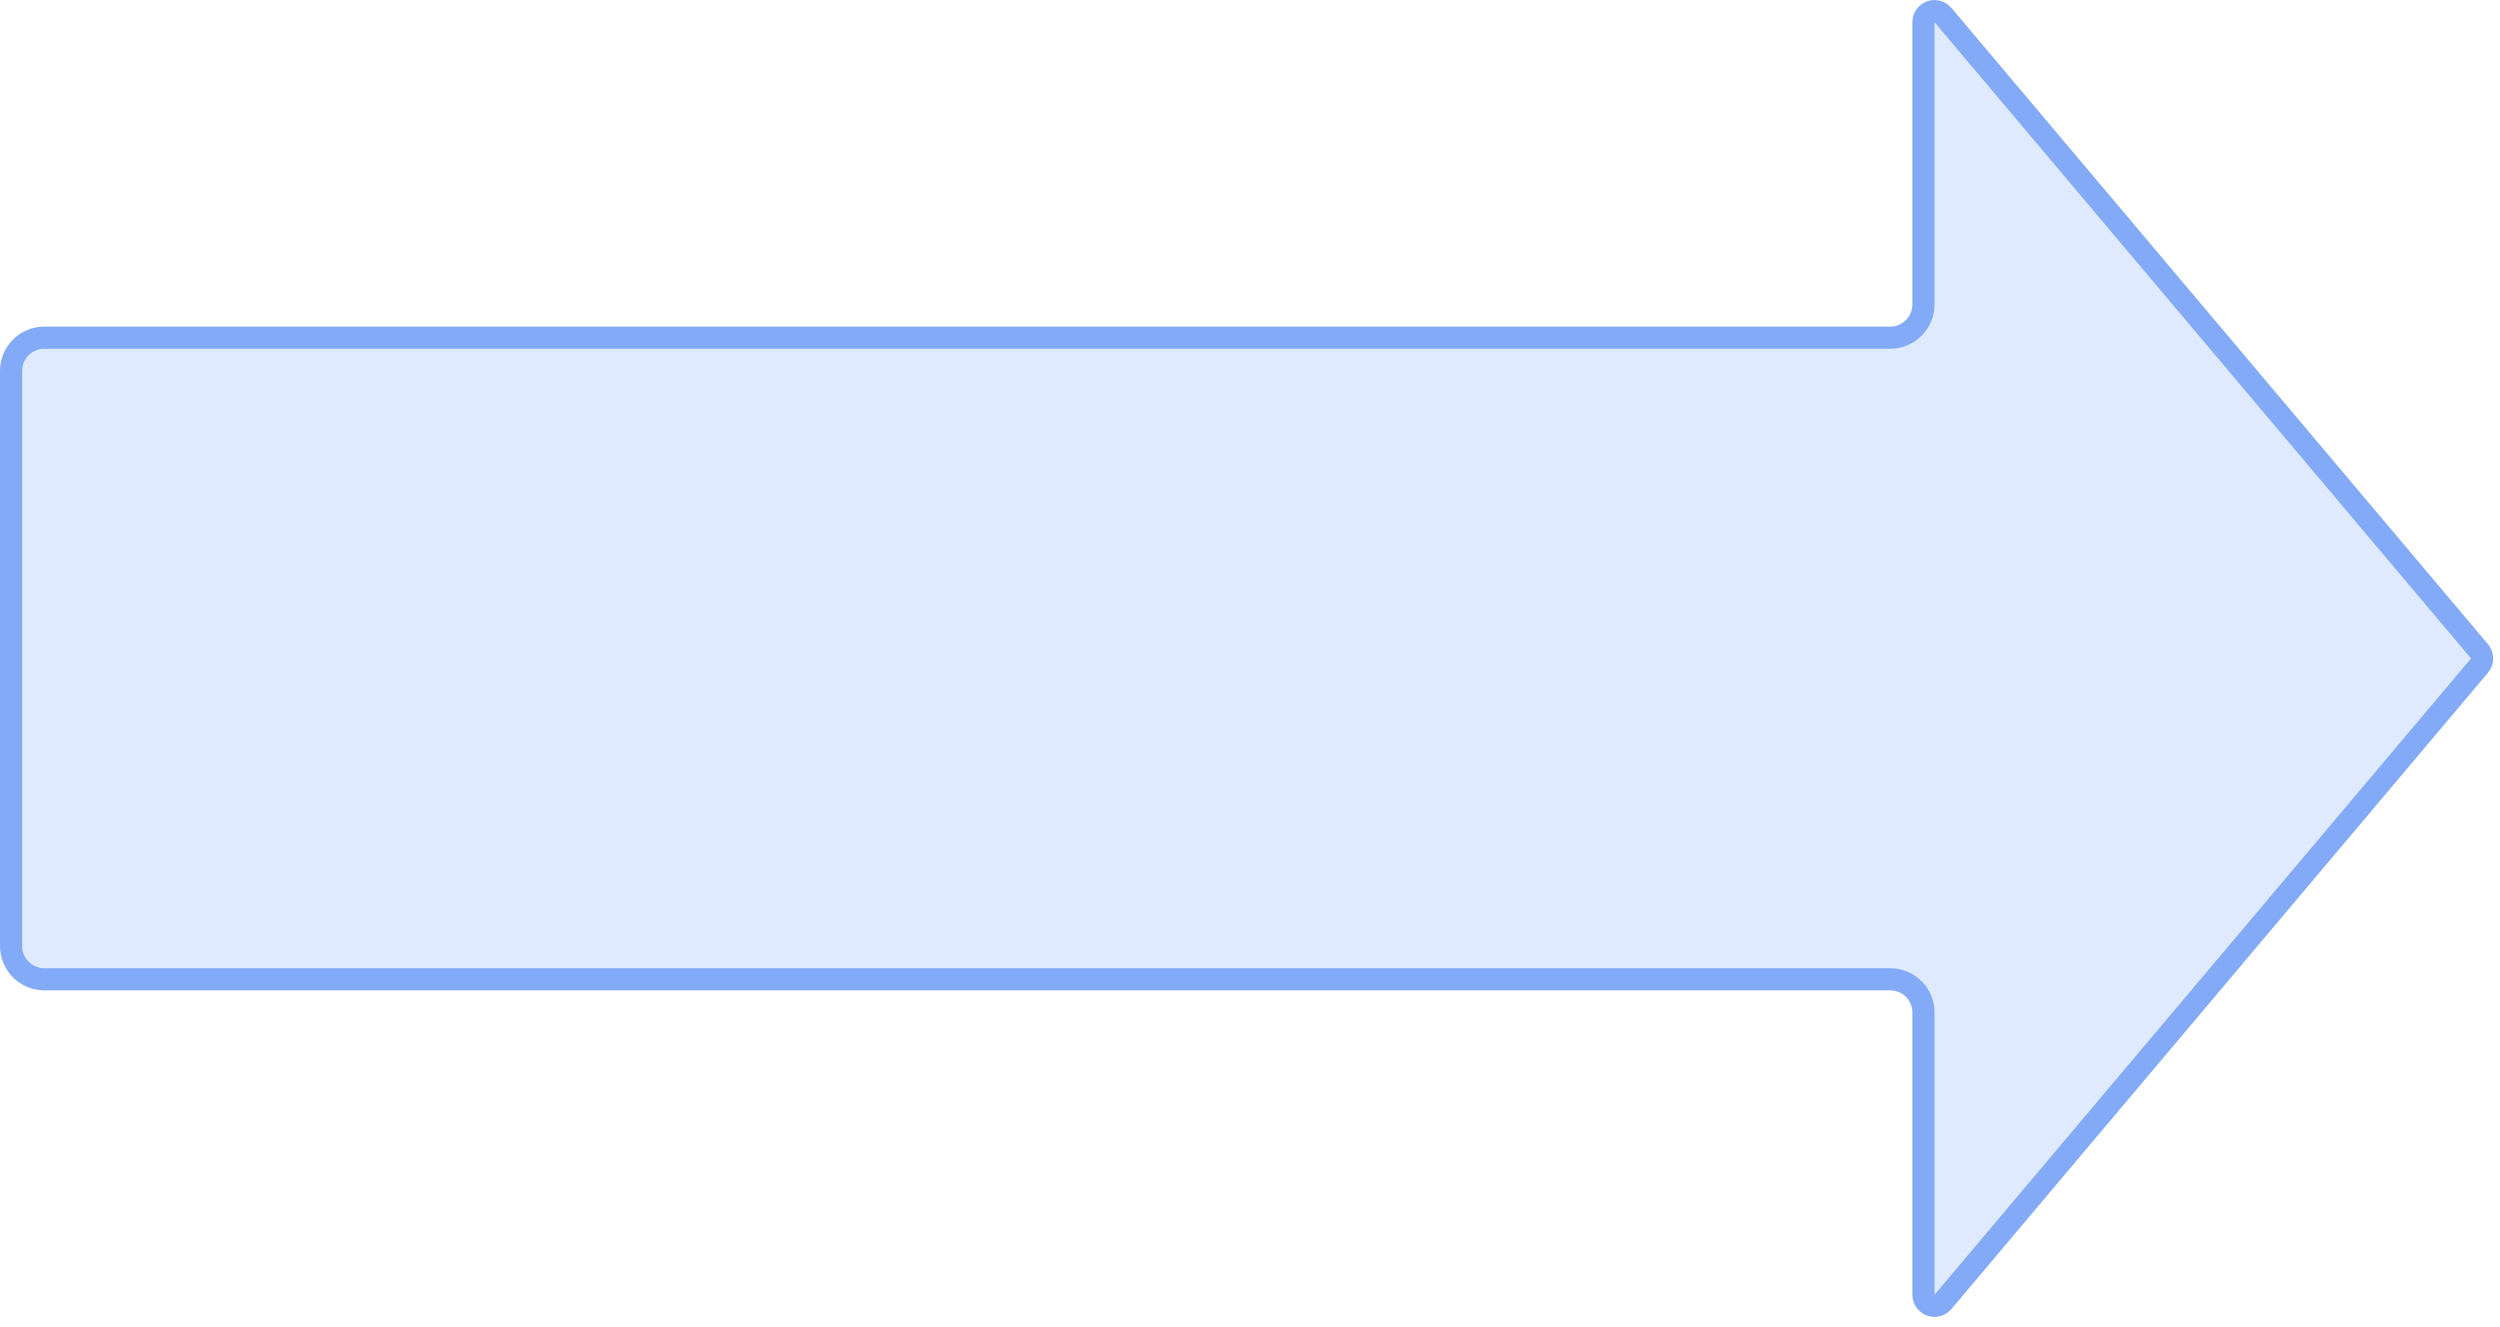<?xml version="1.0" encoding="UTF-8"?>
<svg width="113px" height="60px" viewBox="0 0 113 60" version="1.1" xmlns="http://www.w3.org/2000/svg" xmlns:xlink="http://www.w3.org/1999/xlink">
    <!-- Generator: Sketch 52.2 (67145) - http://www.bohemiancoding.com/sketch -->
    <title>路径</title>
    <desc>Created with Sketch.</desc>
    <g id="Page-1" stroke="none" stroke-width="1" fill="none" fill-rule="evenodd">
        <g id="产品价值" transform="translate(-667, -1565)" fill="#E0EAFF" fill-rule="nonzero" stroke="#83AAF7">
            <path d="M753.939,1578.763 C753.939,1579.591 753.267,1580.263 752.439,1580.263 L669,1580.263 C668.172,1580.263 667.5,1580.934 667.5,1581.763 L667.5,1607.763 C667.5,1608.591 668.172,1609.263 669,1609.263 L752.439,1609.263 C753.267,1609.263 753.939,1609.934 753.939,1610.763 L753.939,1623.526 C753.939,1623.673 754.004,1623.813 754.117,1623.908 C754.328,1624.086 754.643,1624.059 754.821,1623.848 L779.074,1595.085 C779.231,1594.899 779.231,1594.627 779.074,1594.44 L754.821,1565.678 C754.726,1565.565 754.586,1565.5 754.439,1565.5 C754.163,1565.5 753.939,1565.724 753.939,1566 L753.939,1578.763 Z" id="路径"></path>
        </g>
    </g>
</svg>